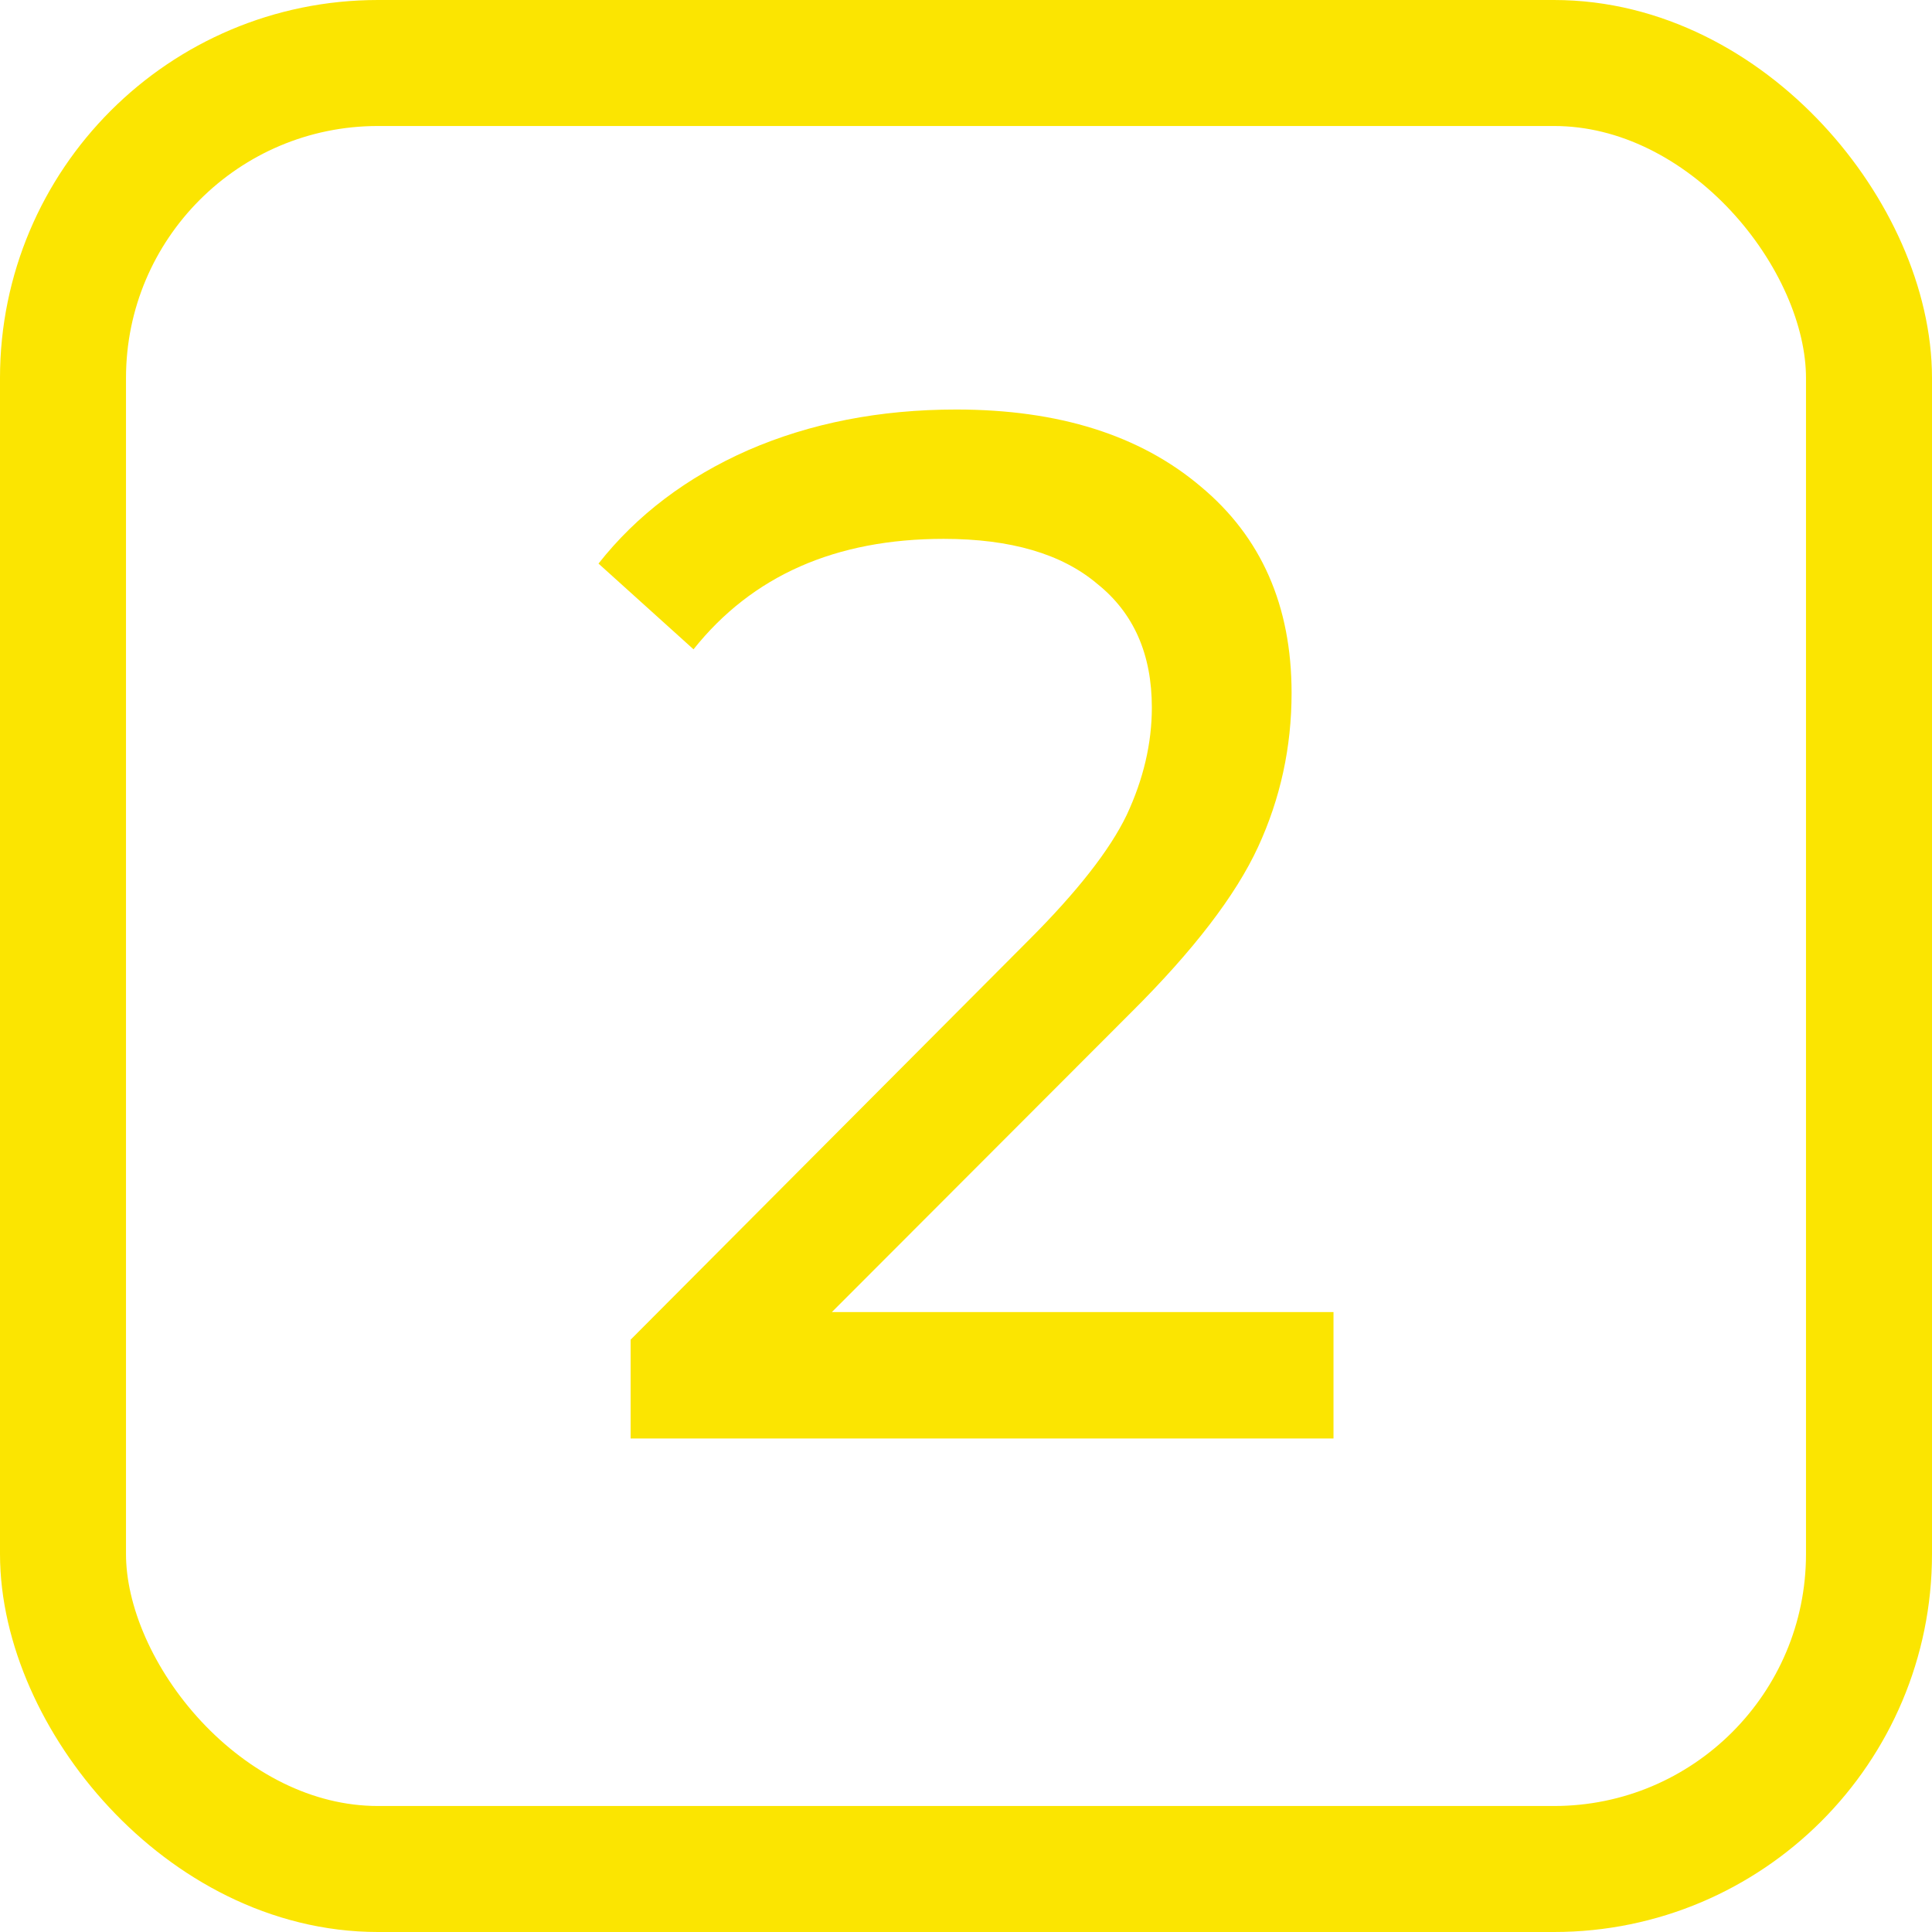 <svg fill="none" height="92" viewBox="0 0 92 92" width="92" xmlns="http://www.w3.org/2000/svg"><path d="m63.5 62.479v6.021h-33.47v-4.706l18.964-19.032c2.307-2.307 3.859-4.291 4.658-5.952.798-1.707 1.198-3.414 1.198-5.121 0-2.538-.865-4.499-2.595-5.883-1.686-1.43-4.125-2.146-7.319-2.146-5.146 0-9.116 1.753-11.911 5.26l-4.525-4.083c1.819-2.307 4.192-4.106 7.12-5.398 2.972-1.292 6.277-1.938 9.914-1.938 4.88 0 8.761 1.223 11.645 3.668 2.883 2.399 4.325 5.675 4.325 9.828 0 2.584-.532 5.029-1.597 7.336-1.065 2.307-3.083 4.937-6.055 7.89l-14.239 14.257z" fill="#fbe501"/><rect height="86" rx="15" stroke="#fbe501" stroke-width="6" width="86" x="3" y="3"/></svg>